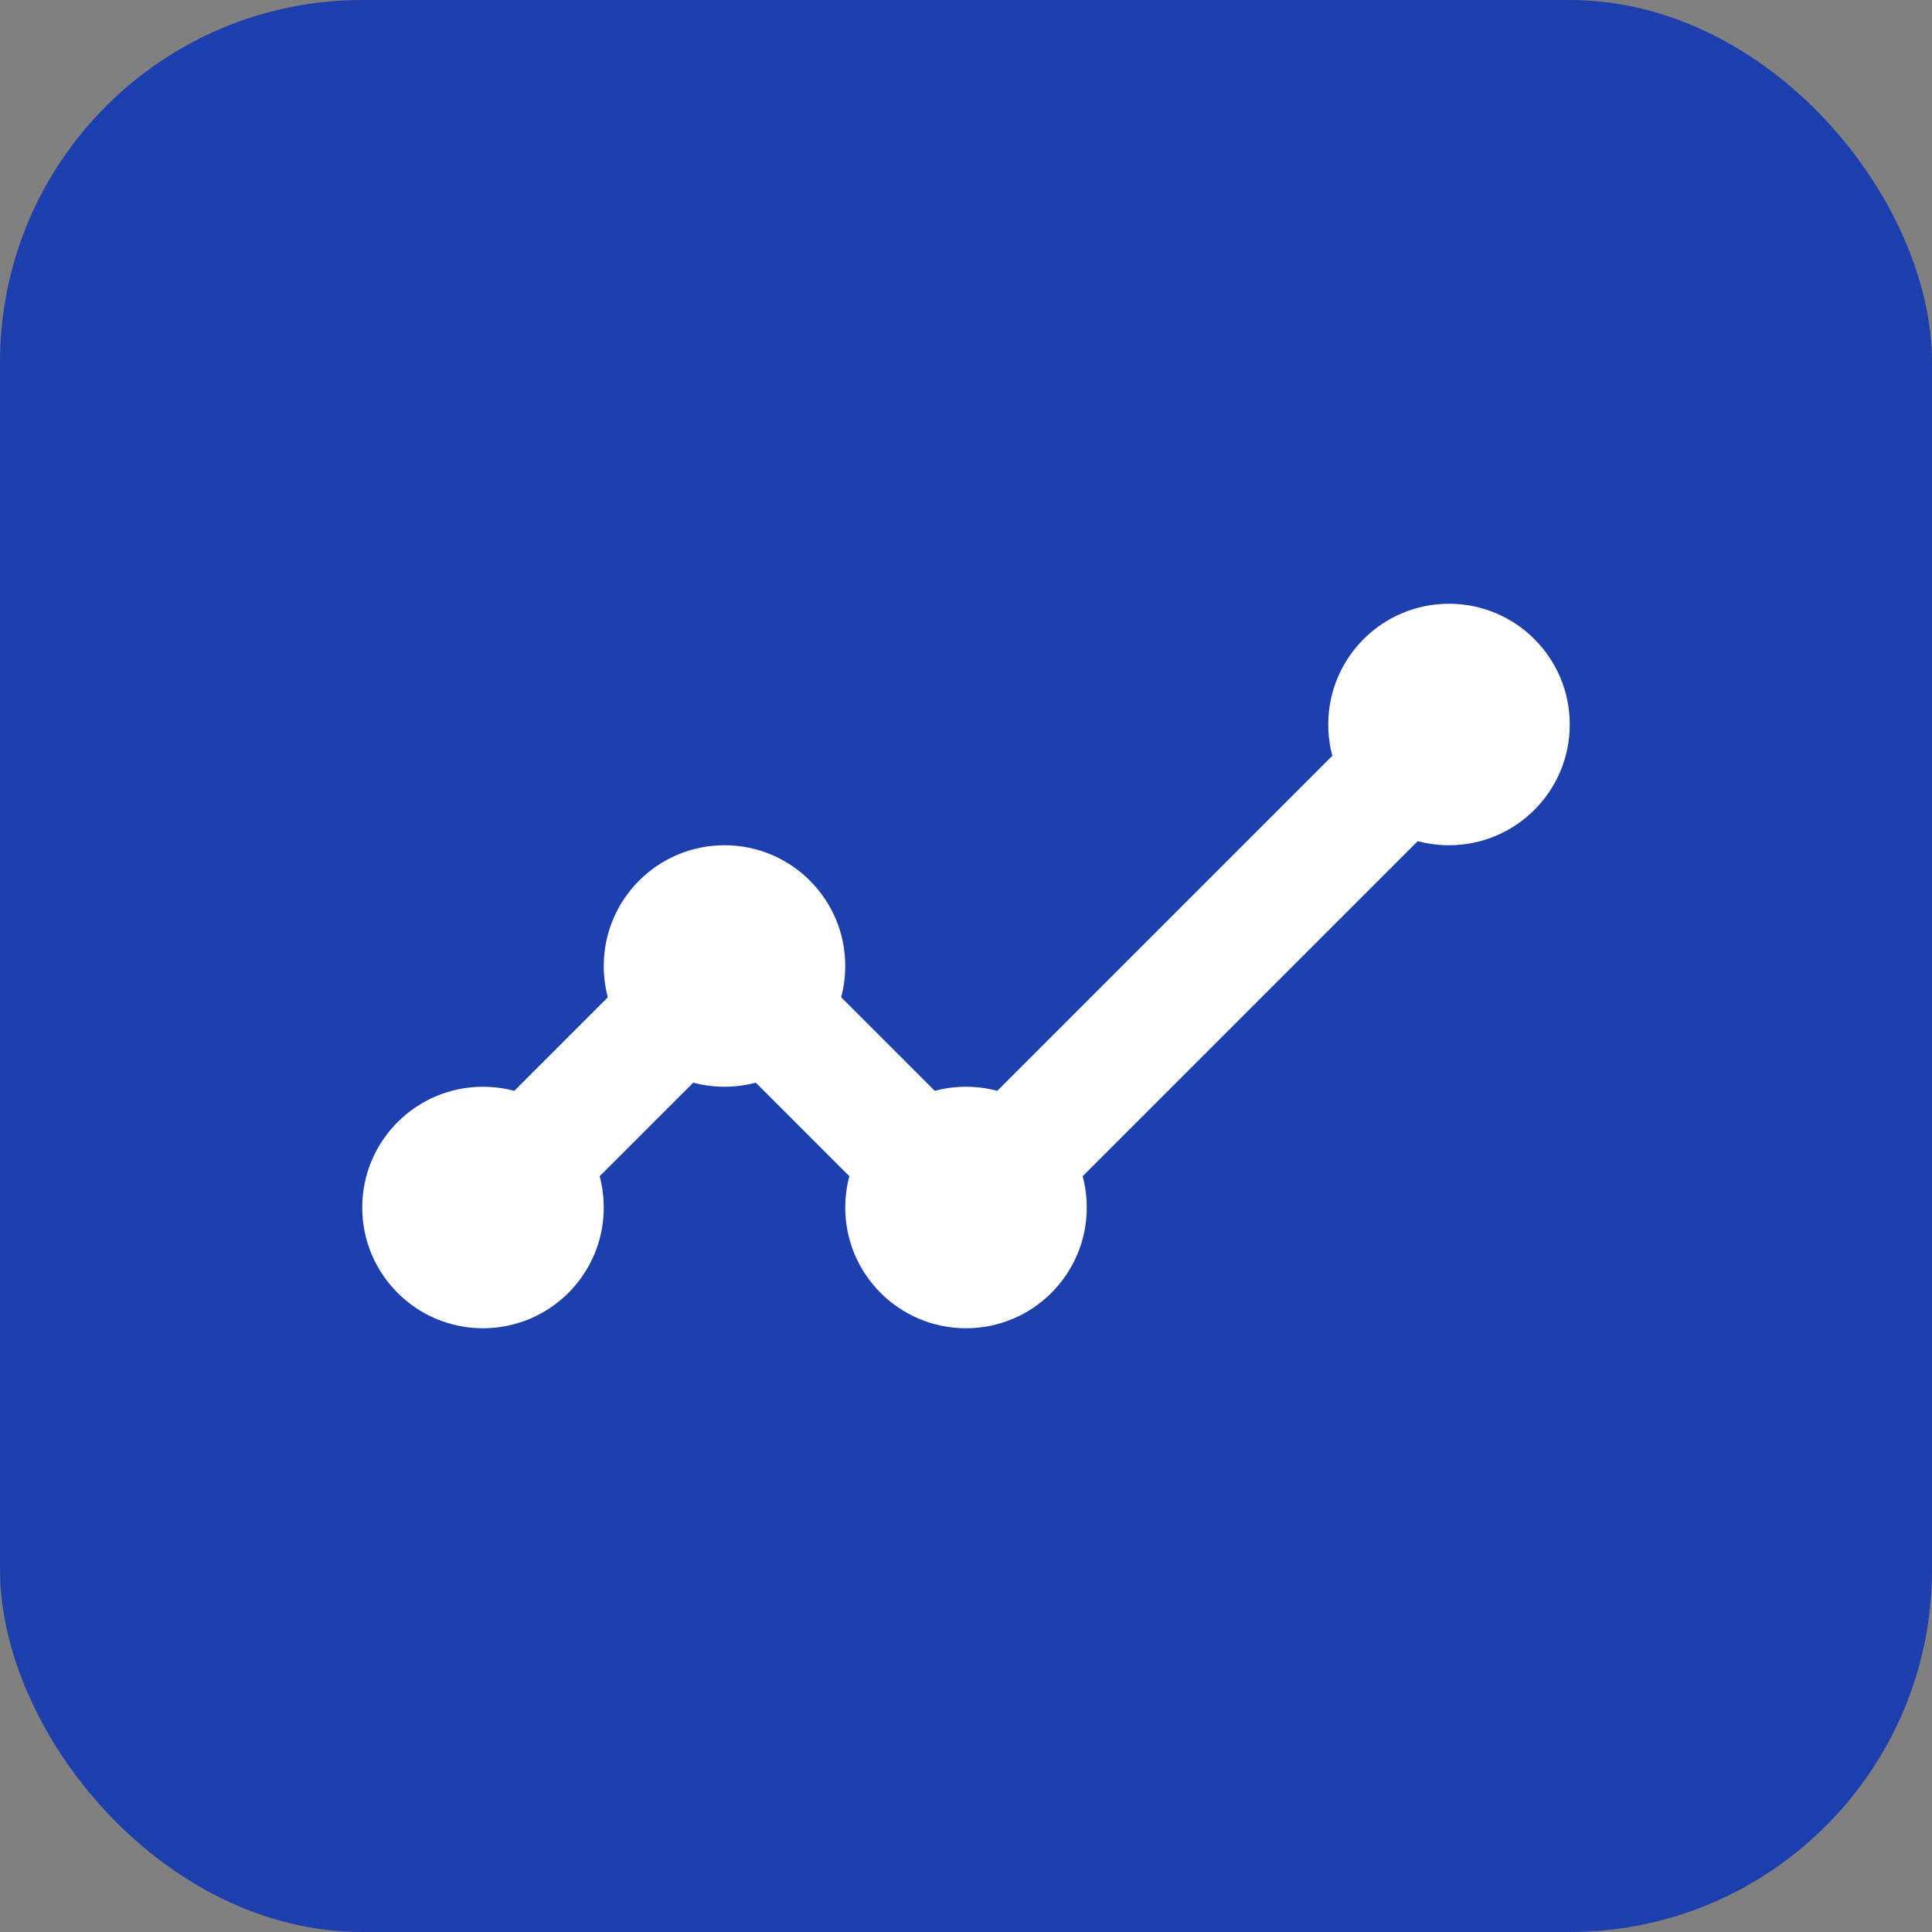 <svg xmlns="http://www.w3.org/2000/svg" viewBox="0 0 32 32" width="32" height="32">
  <rect x="0" y="0" width="32" height="32" fill="#808080" stroke="none"/>
  <rect width="32" height="32" fill="#1e40af" rx="6"/>
  <path d="M8 20L12 16L16 20L24 12" stroke="white" stroke-width="2" fill="none" stroke-linecap="round" stroke-linejoin="round"/>
  <circle cx="24" cy="12" r="2" fill="white"/>
  <circle cx="16" cy="20" r="2" fill="white"/>
  <circle cx="12" cy="16" r="2" fill="white"/>
  <circle cx="8" cy="20" r="2" fill="white"/>
</svg>
